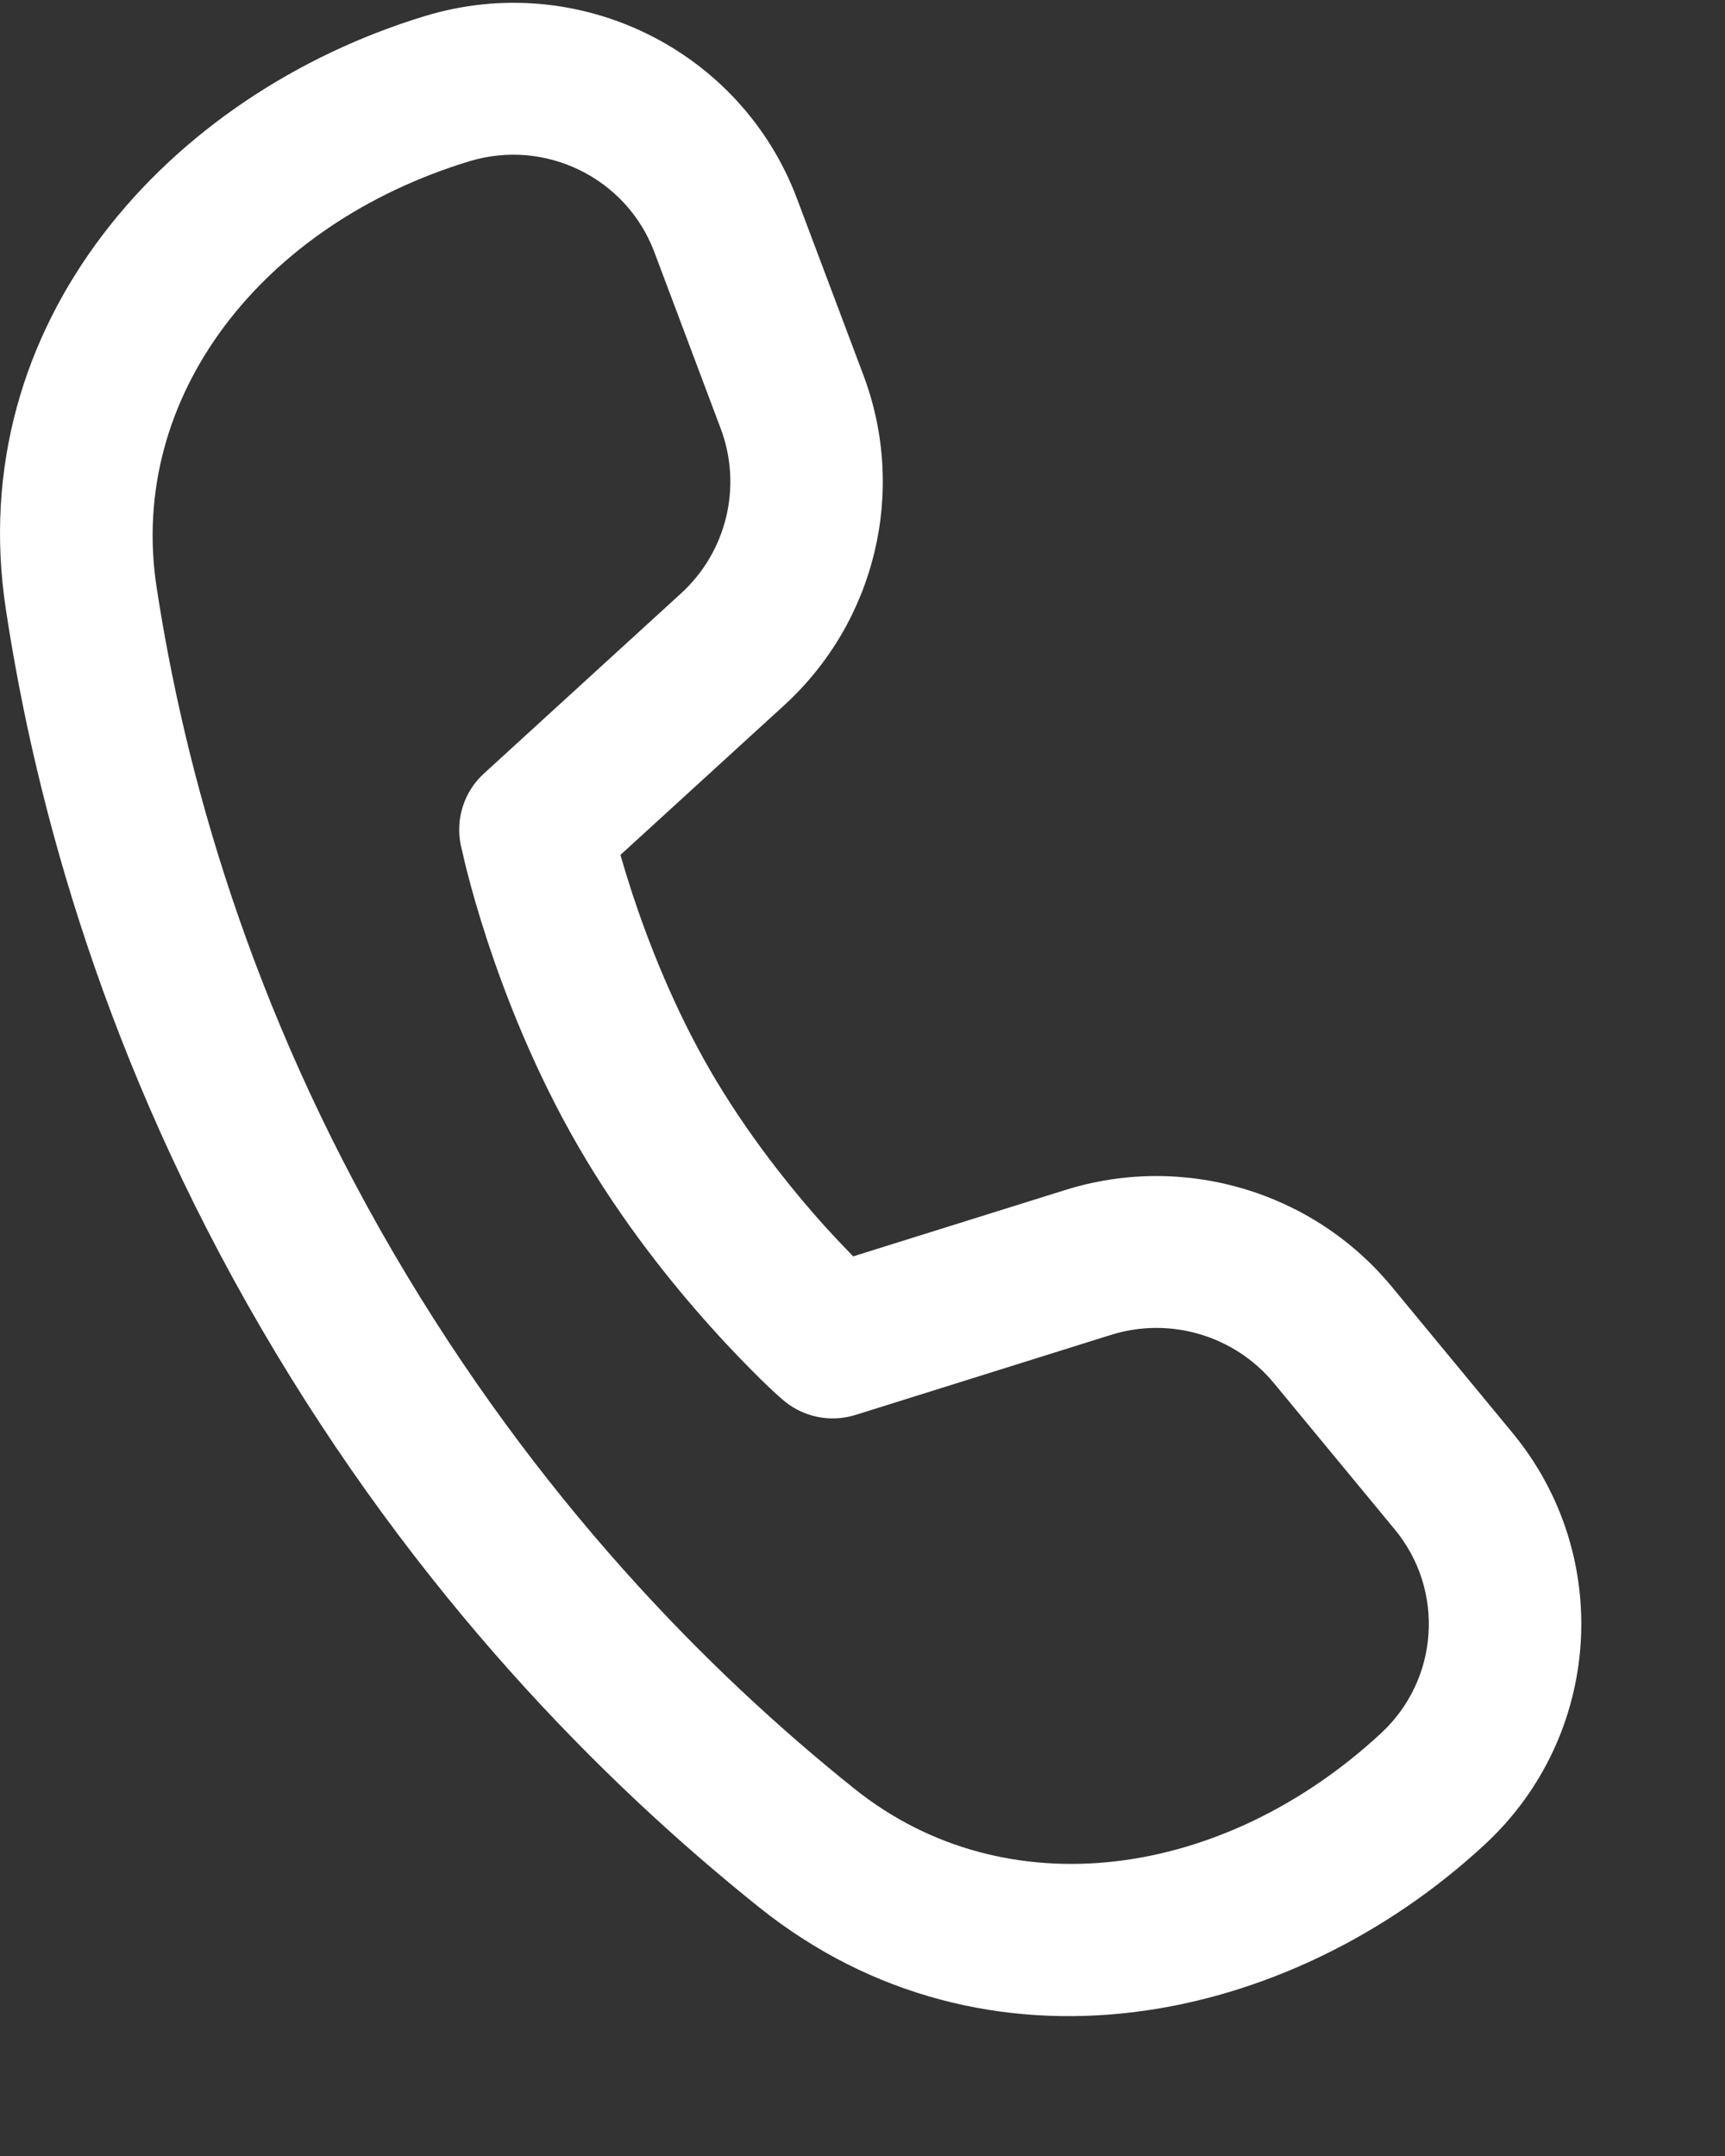 <?xml version="1.0" encoding="UTF-8" standalone="no"?>
<!DOCTYPE svg PUBLIC "-//W3C//DTD SVG 1.1//EN" "http://www.w3.org/Graphics/SVG/1.1/DTD/svg11.dtd">
<svg width="100%" height="100%" viewBox="0 0 12 15" version="1.1" xmlns="http://www.w3.org/2000/svg" xmlns:xlink="http://www.w3.org/1999/xlink" xml:space="preserve" xmlns:serif="http://www.serif.com/" style="fill-rule:evenodd;clip-rule:evenodd;stroke-linejoin:round;stroke-miterlimit:2;">
    <rect x="0" y="0" width="12" height="15" fill="#333333" stroke="none"/>
    <g id="Artboard1" transform="matrix(1,0,0,1,-0.038,-0.013)">
        <rect x="0.038" y="0.013" width="11.062" height="14.135" style="fill:none;"/>
        <g transform="matrix(1,0,0,1,0.038,0.013)">
            <path d="M1.089,4.083C0.887,2.755 1.827,1.56 3.265,1.122C3.794,0.961 4.358,1.238 4.552,1.754L5.013,2.98C5.165,3.383 5.056,3.838 4.737,4.129L3.366,5.382C3.229,5.507 3.168,5.696 3.205,5.878L3.218,5.933C3.225,5.966 3.236,6.013 3.251,6.071C3.281,6.188 3.327,6.352 3.391,6.547C3.519,6.935 3.722,7.457 4.024,7.978C4.326,8.5 4.678,8.936 4.952,9.24C5.089,9.393 5.209,9.514 5.295,9.599C5.338,9.641 5.373,9.674 5.398,9.697L5.441,9.735C5.58,9.858 5.774,9.9 5.952,9.844L7.726,9.288C8.138,9.158 8.588,9.291 8.863,9.624L9.702,10.64C10.052,11.063 10.011,11.683 9.609,12.057C8.509,13.078 6.997,13.288 5.944,12.445C4.929,11.633 3.735,10.425 2.737,8.716C1.737,7.004 1.285,5.367 1.089,4.083ZM4.316,5.948L5.454,4.908C6.091,4.326 6.31,3.416 6.006,2.609L5.545,1.384C5.155,0.344 4.02,-0.213 2.955,0.112C1.17,0.655 -0.263,2.25 0.041,4.241C0.252,5.632 0.742,7.4 1.821,9.248C2.895,11.088 4.182,12.39 5.28,13.269C6.857,14.532 8.964,14.1 10.332,12.83C11.144,12.075 11.227,10.822 10.521,9.968L9.682,8.952C9.132,8.287 8.232,8.021 7.408,8.28L5.935,8.741C5.879,8.683 5.813,8.614 5.741,8.535C5.499,8.266 5.197,7.889 4.942,7.45C4.688,7.011 4.512,6.561 4.399,6.218C4.366,6.117 4.338,6.025 4.316,5.948Z" style="fill:white;fill-rule:nonzero;"/>
        </g>
    </g>
</svg>
